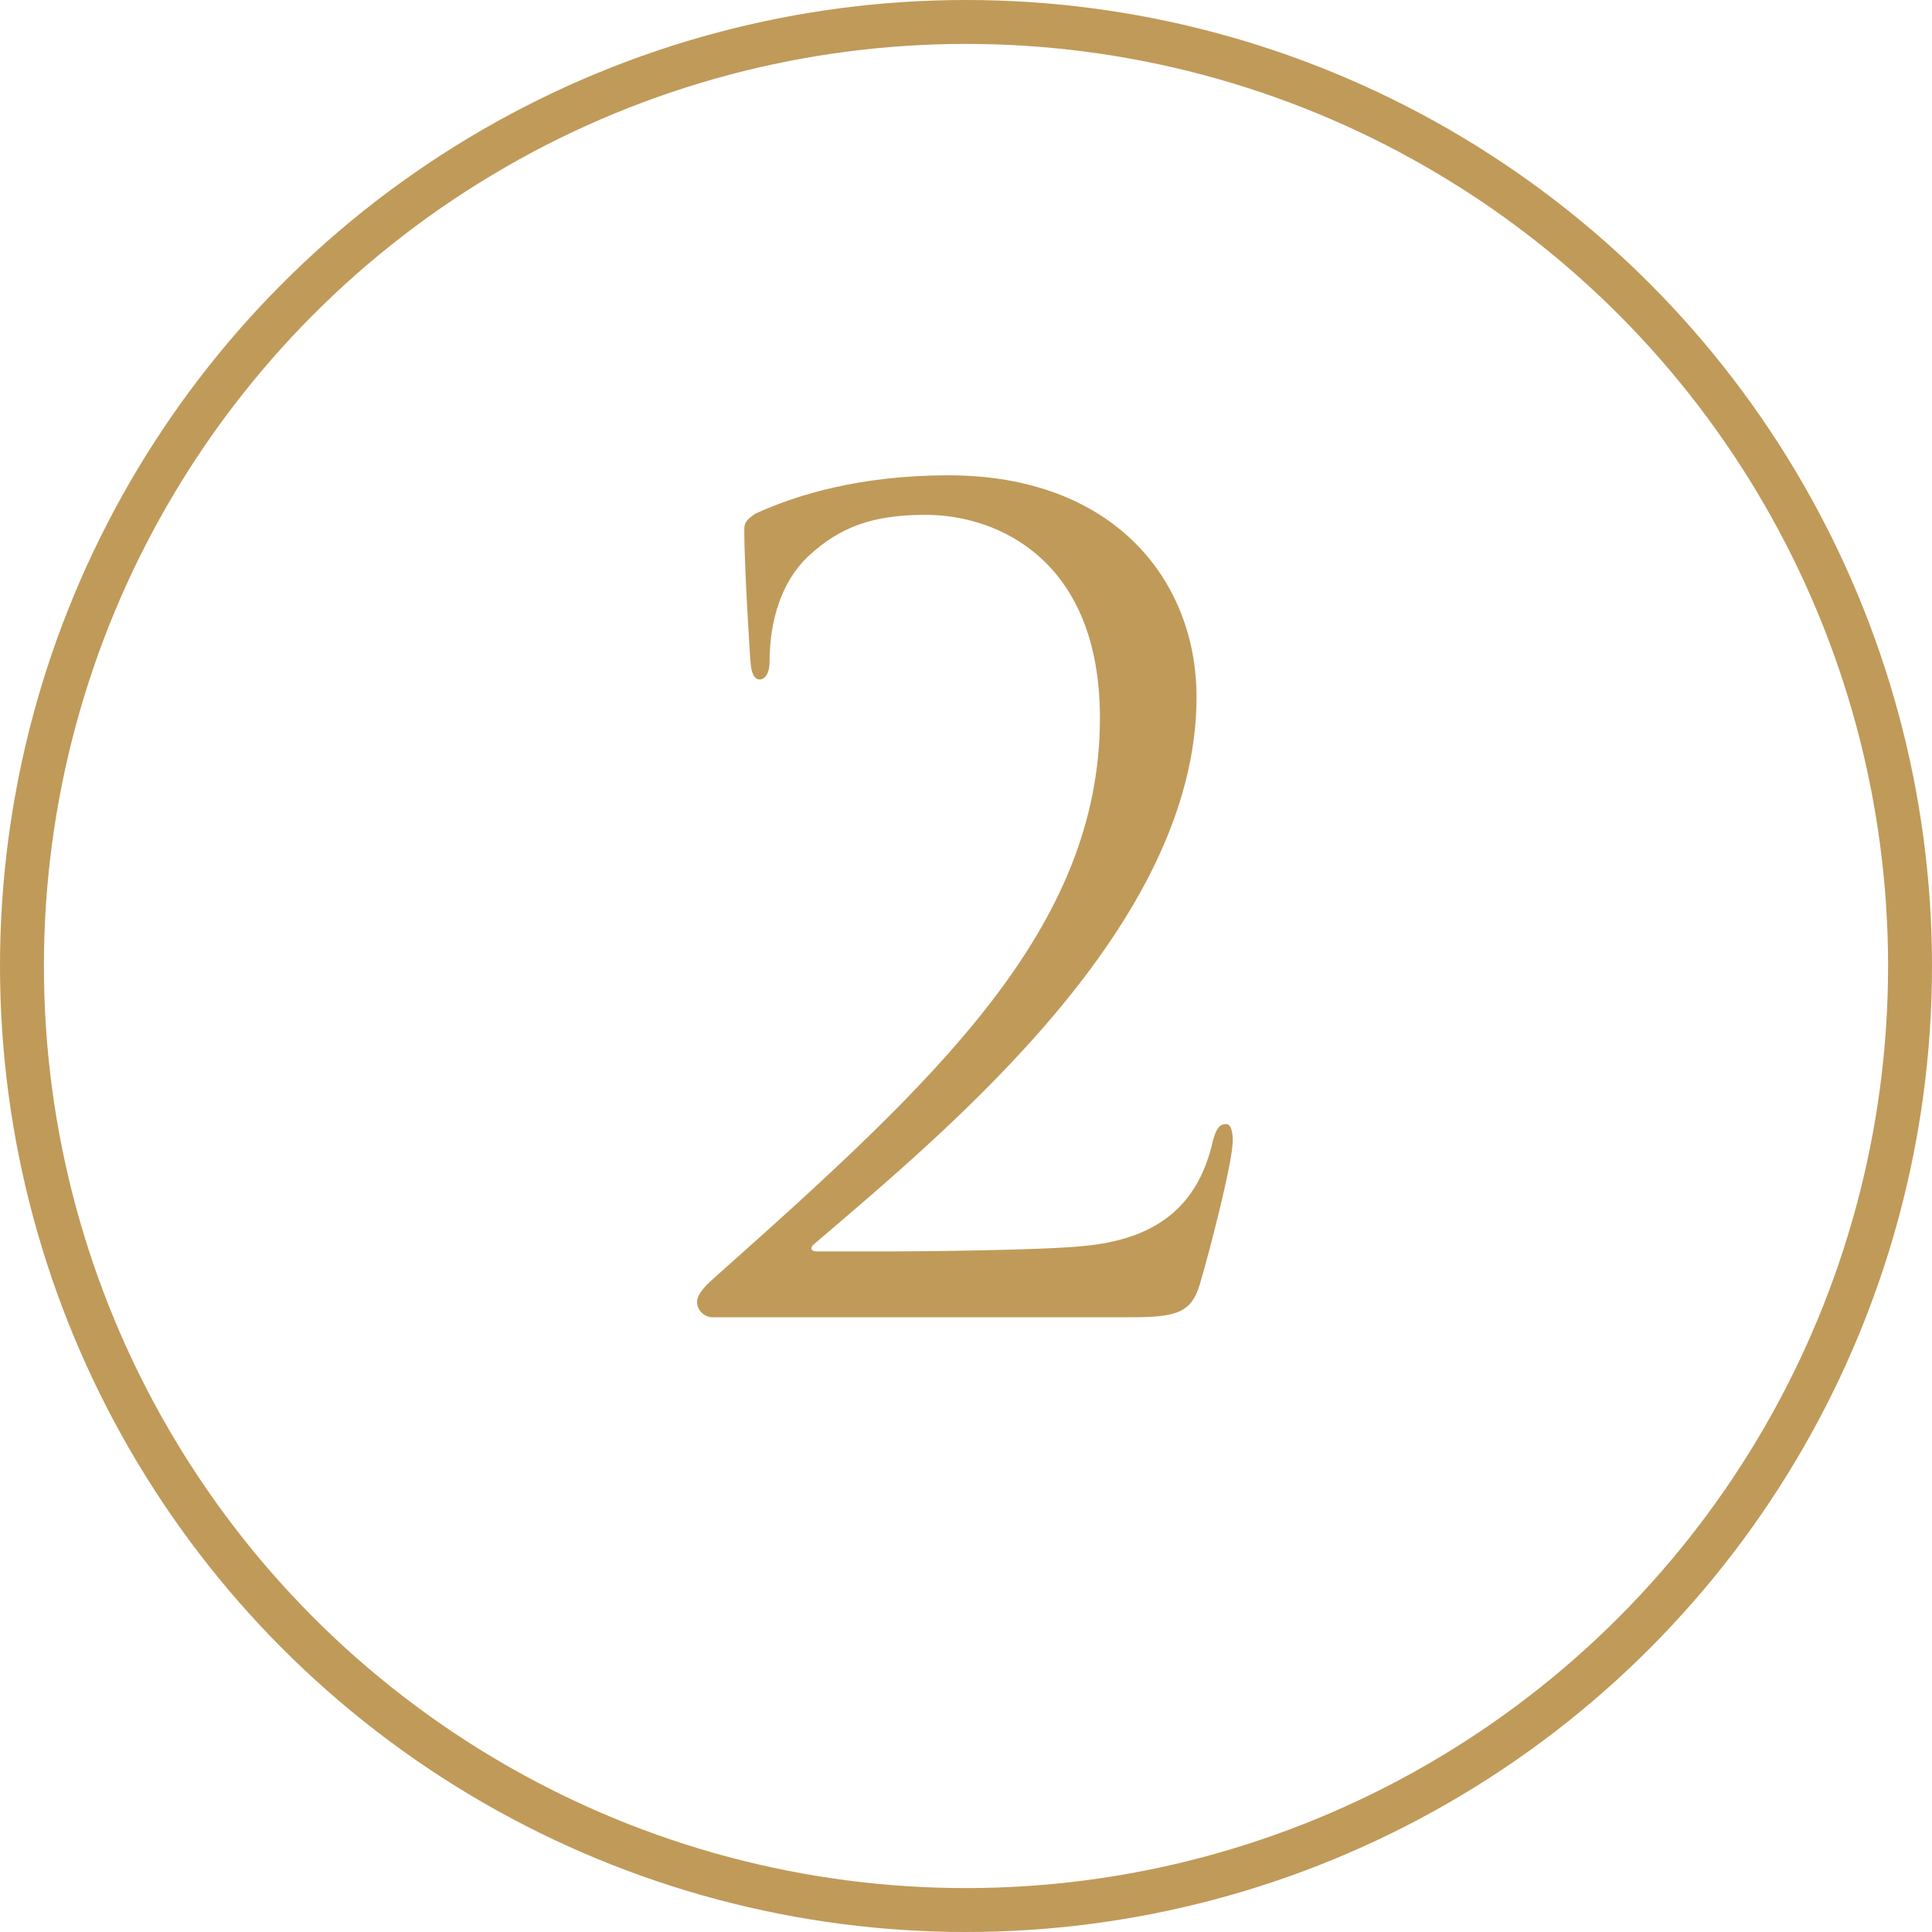 <?xml version="1.0" encoding="UTF-8"?> <svg xmlns="http://www.w3.org/2000/svg" width="44" height="44" viewBox="0 0 44 44" fill="none"> <circle cx="22" cy="22" r="21.5" stroke="#C09A59"></circle> <path d="M25.7 30C26.75 30 27.125 29.925 27.325 29.25C27.575 28.4 28.075 26.45 28.075 25.975C28.075 25.825 28.05 25.6 27.925 25.6C27.775 25.6 27.7 25.7 27.625 25.975C27.325 27.3 26.525 28.2 24.7 28.375C23.8 28.475 20.85 28.5 20.425 28.5H18.6C18.475 28.5 18.425 28.425 18.55 28.325C21.65 25.675 27.25 21.05 27.25 15.875C27.25 13.225 25.375 10.825 21.6 10.825C19.575 10.825 18.125 11.275 17.2 11.7C16.975 11.85 16.95 11.925 16.95 12.075C16.95 12.85 17.075 14.925 17.1 15.15C17.125 15.375 17.2 15.475 17.3 15.475C17.425 15.475 17.525 15.325 17.525 15.1C17.525 14.125 17.8 13.25 18.4 12.675C19.125 12 19.875 11.725 21.075 11.725C22.75 11.725 25.05 12.775 25.05 16.35C25.05 21.15 21.325 24.6 16.325 29.05C16.125 29.225 15.875 29.45 15.875 29.65C15.875 29.85 16.05 30 16.225 30H25.7Z" fill="#C09A59"></path> </svg> 
